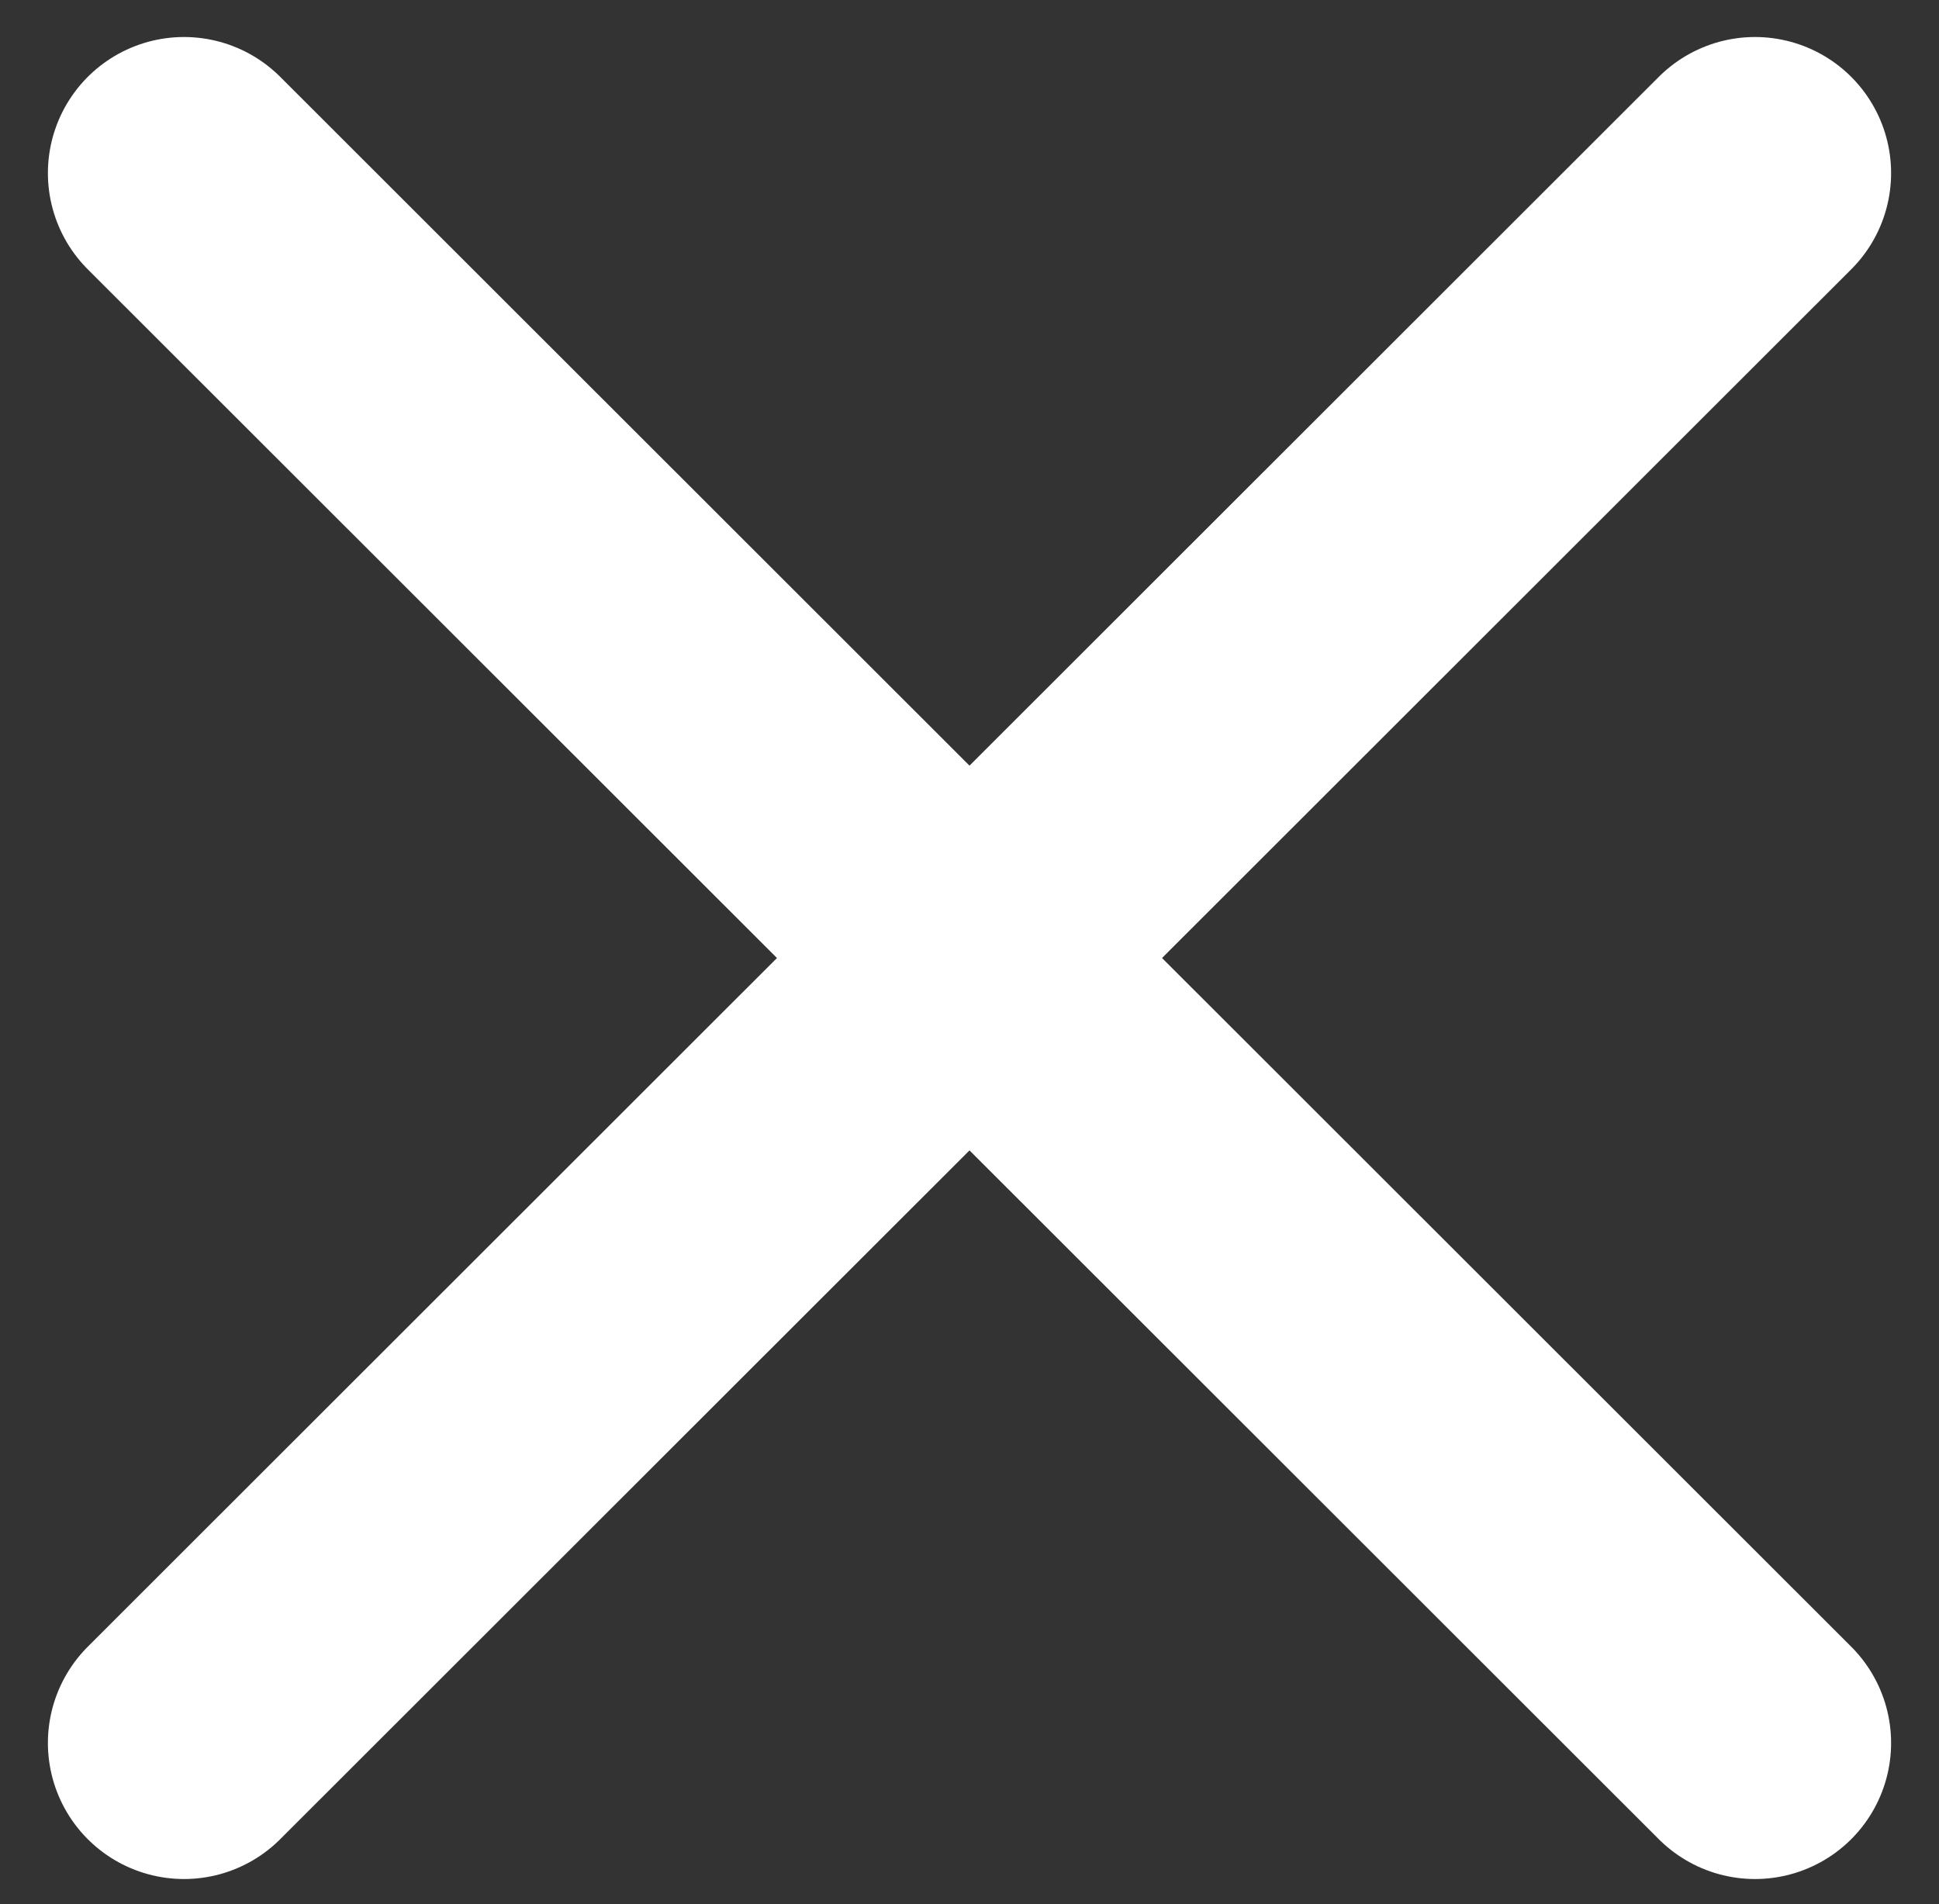 <?xml version="1.0" encoding="UTF-8"?> <!-- Generator: Adobe Illustrator 26.3.1, SVG Export Plug-In . SVG Version: 6.00 Build 0) --> <svg xmlns="http://www.w3.org/2000/svg" xmlns:xlink="http://www.w3.org/1999/xlink" id="Слой_1" x="0px" y="0px" viewBox="0 0 17.81 17.49" style="enable-background:new 0 0 17.81 17.49;" xml:space="preserve"><rect x="0" y="0" width="17.81" height="17.49" fill="#333333" stroke="none"/> <style type="text/css"> .st0{fill:none;stroke:#FFFFFF;stroke-width:2.5;stroke-linecap:round;stroke-linejoin:round;} </style> <g> <line class="st0" x1="1.69" y1="1.59" x2="16.12" y2="16.01"></line> <line class="st0" x1="16.12" y1="1.59" x2="1.69" y2="16.01"></line> </g> </svg> 